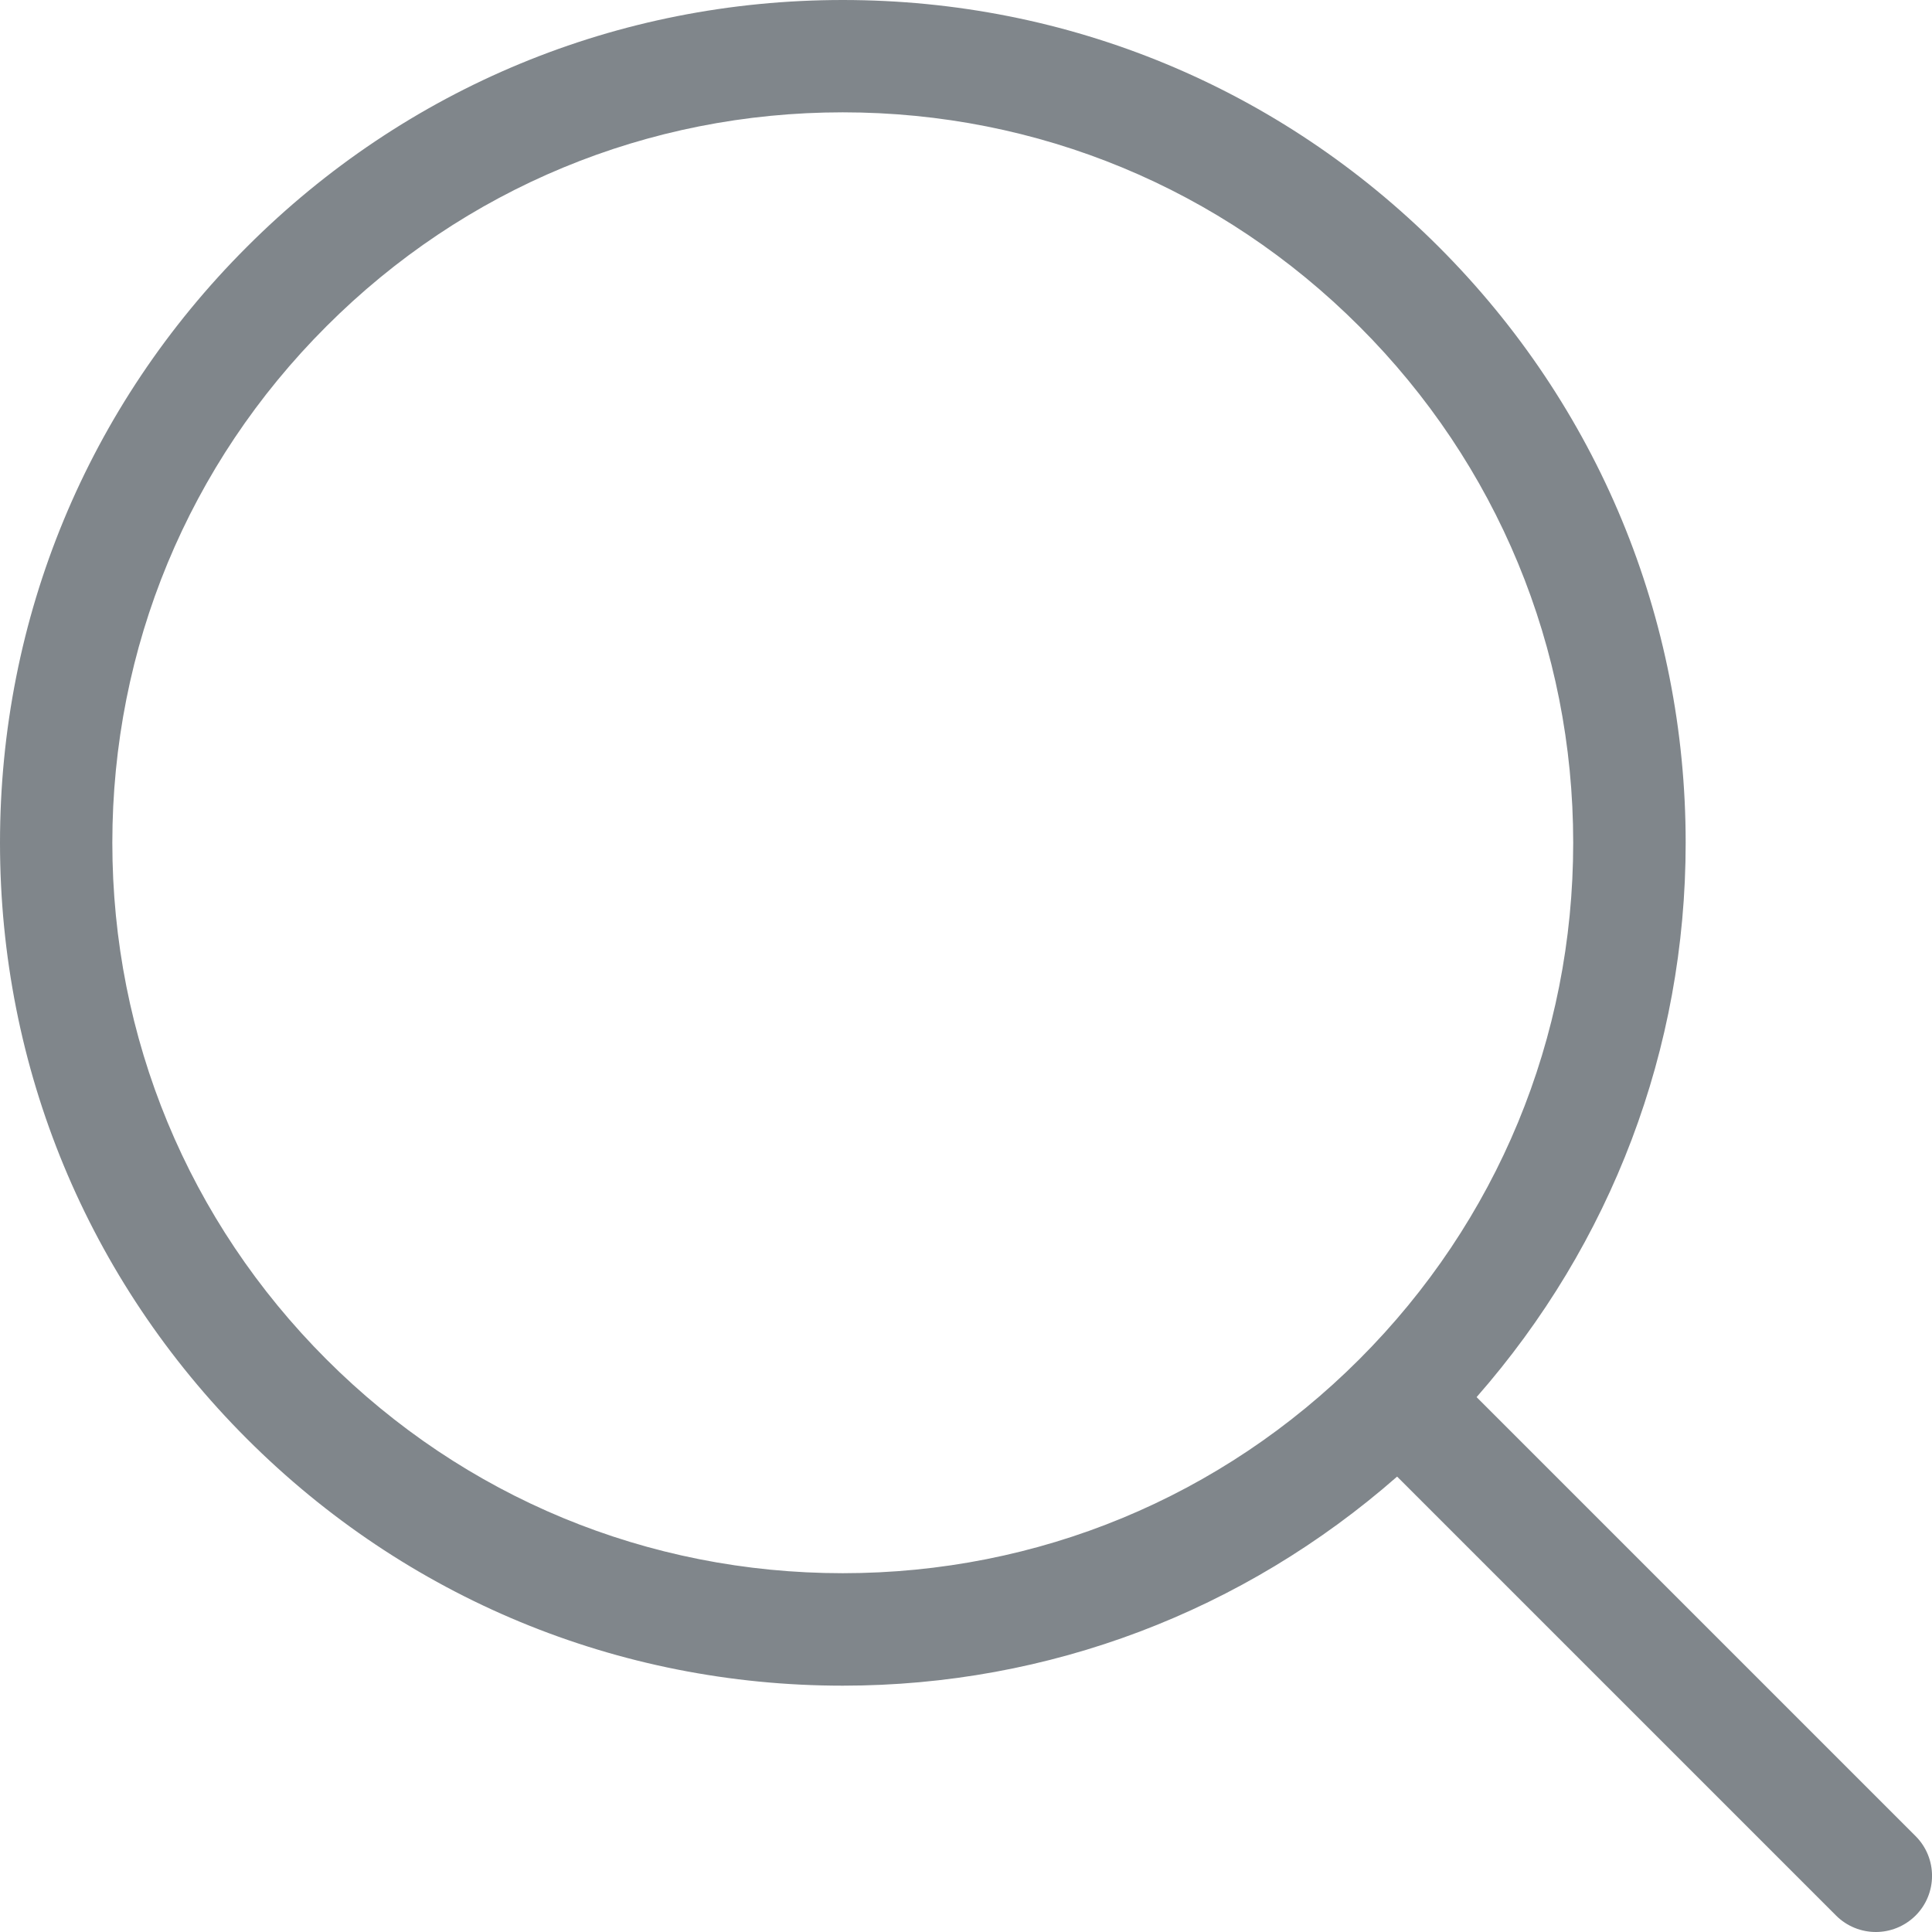 <svg width="14" height="14" viewBox="0 0 14 14" fill="none" xmlns="http://www.w3.org/2000/svg">
<path d="M13.881 13.305L10.7 10.124C11.676 9.011 12.215 7.602 12.215 6.107C12.215 4.476 11.579 2.942 10.426 1.789C9.272 0.635 7.739 0 6.107 0C4.476 0 2.942 0.635 1.789 1.789C0.635 2.942 0 4.476 0 6.107C0 7.739 0.635 9.272 1.789 10.426C2.942 11.579 4.476 12.215 6.107 12.215C7.602 12.215 9.011 11.676 10.124 10.7L13.305 13.881C13.384 13.96 13.489 14 13.593 14C13.697 14 13.801 13.96 13.881 13.881C14.04 13.722 14.04 13.464 13.881 13.305ZM2.365 9.85C1.365 8.85 0.814 7.521 0.814 6.107C0.814 4.694 1.365 3.364 2.365 2.365C3.364 1.365 4.694 0.814 6.107 0.814C7.521 0.814 8.85 1.365 9.85 2.365C10.85 3.364 11.4 4.694 11.4 6.107C11.4 7.521 10.85 8.85 9.85 9.85C8.85 10.85 7.521 11.4 6.107 11.4C4.694 11.4 3.364 10.85 2.365 9.85Z" fill="#80868B"/>
</svg>

